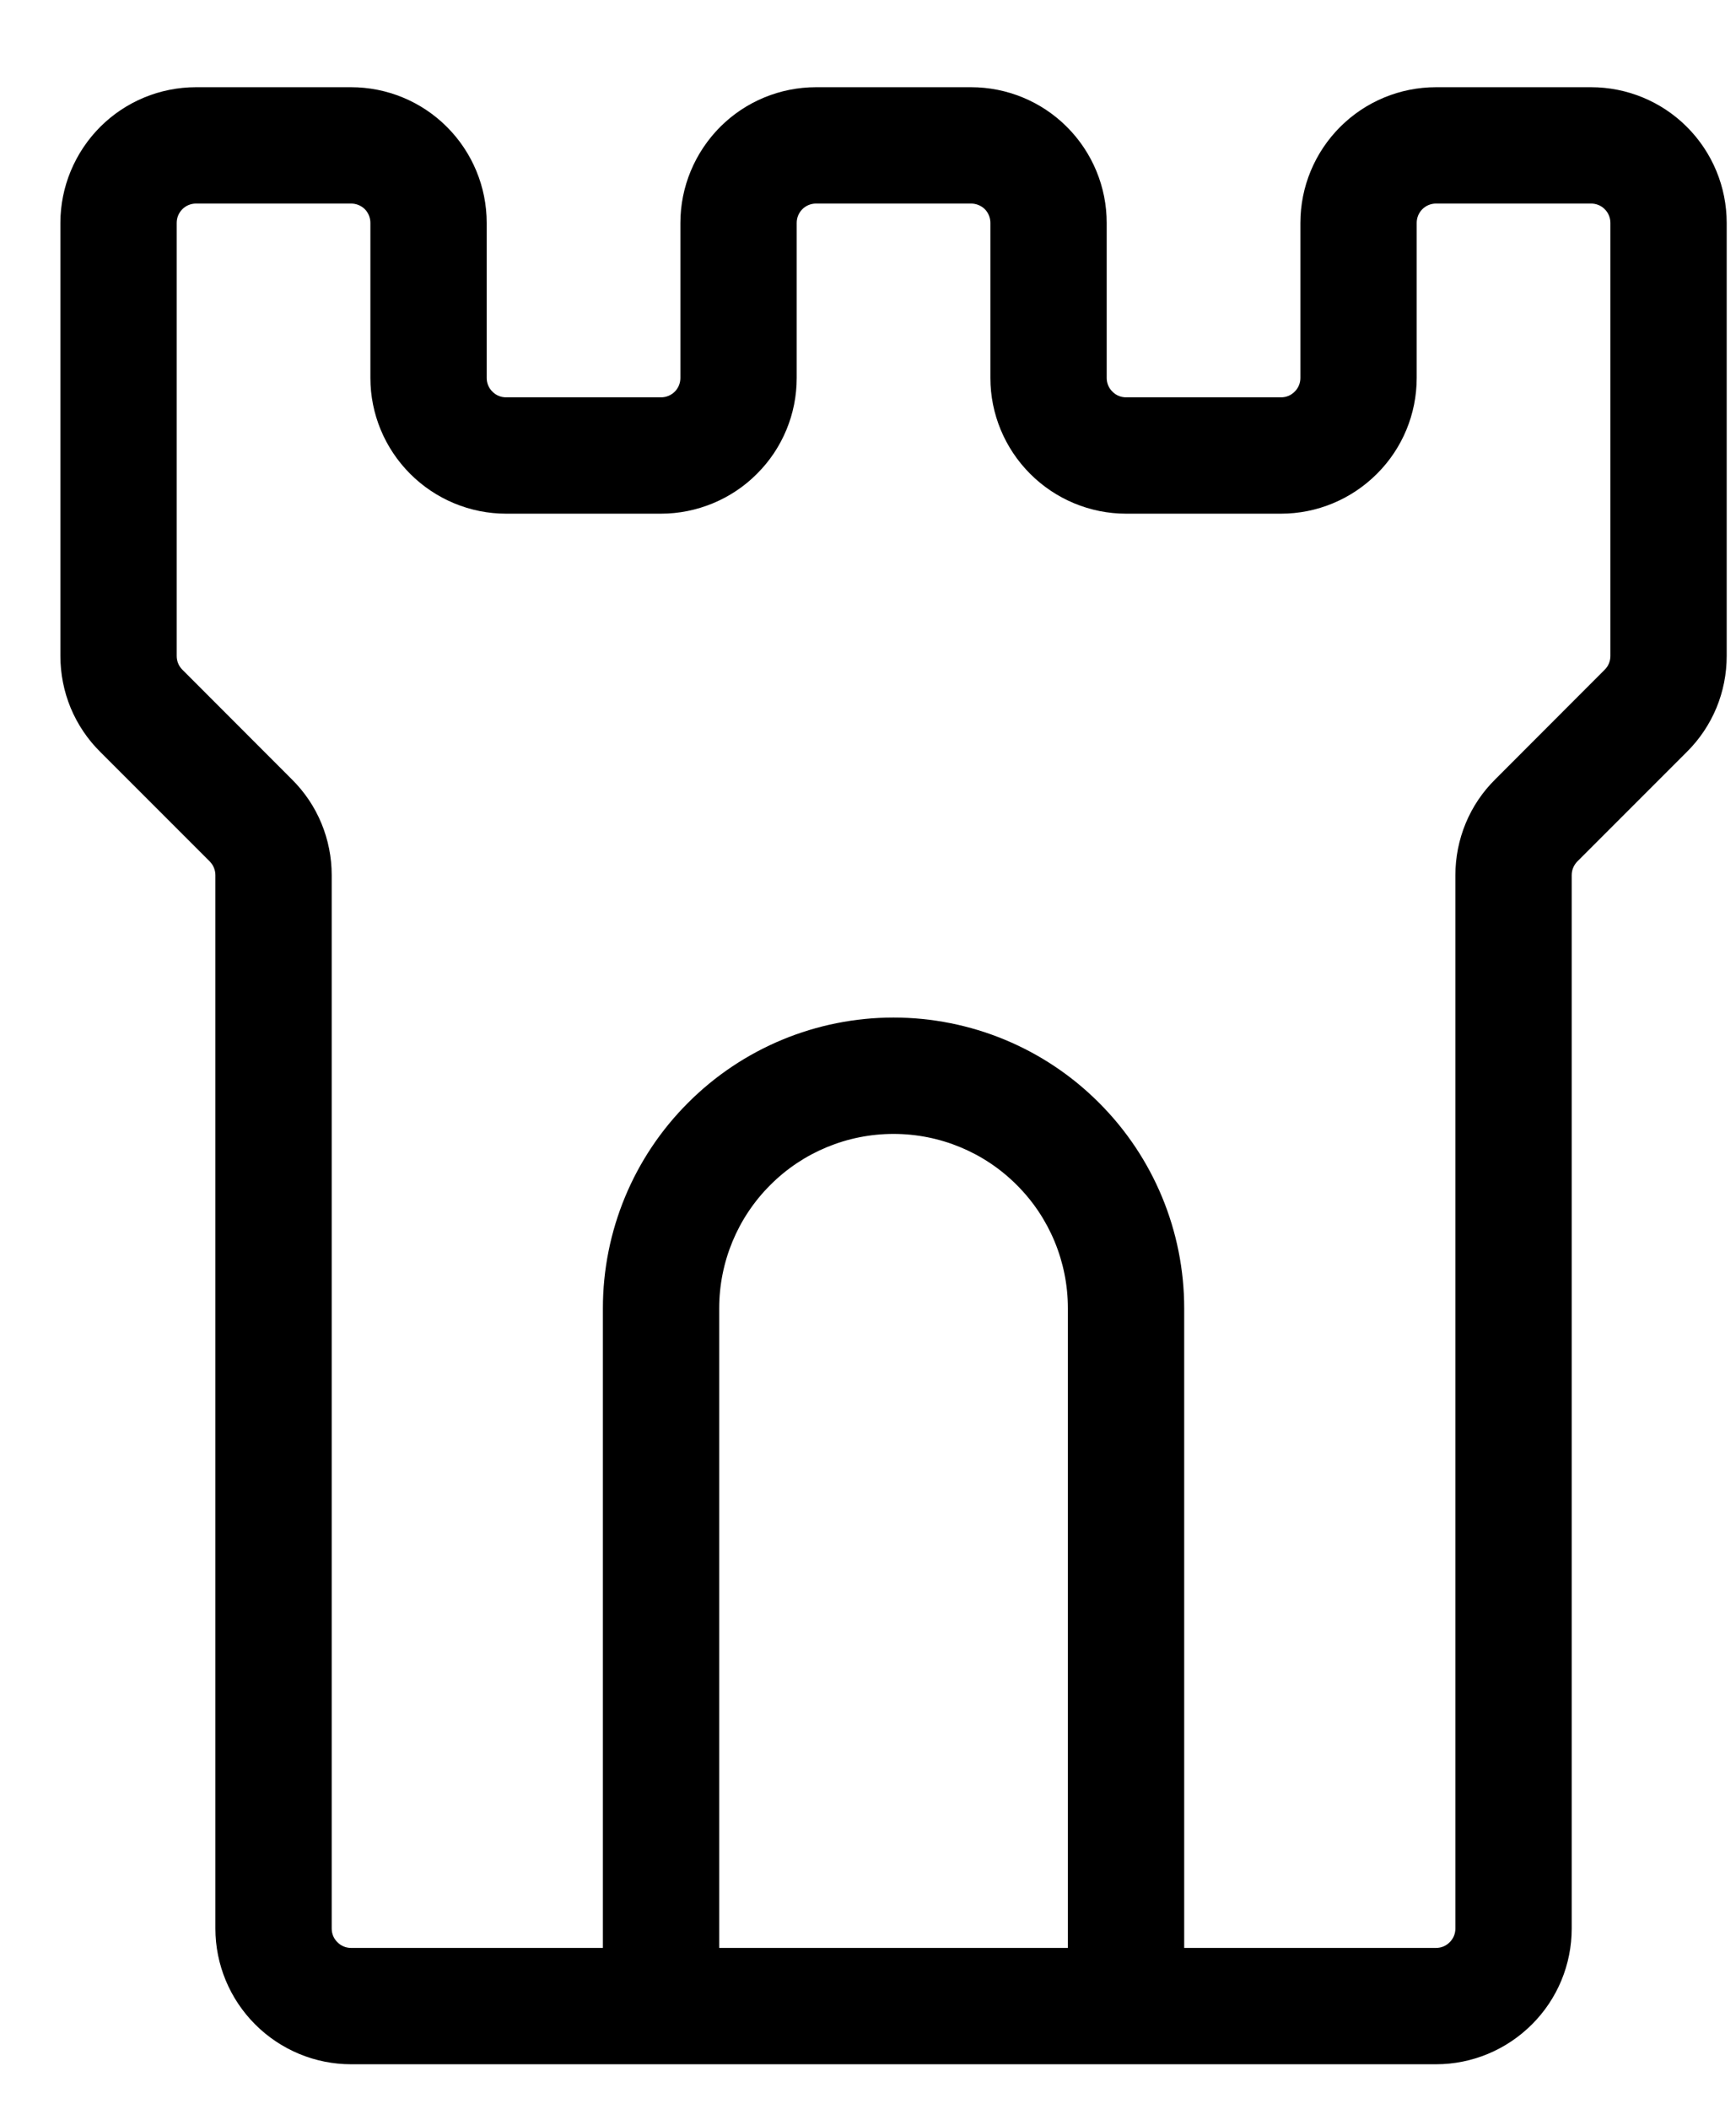<svg width="14" height="17" viewBox="0 0 14 17" fill="none" xmlns="http://www.w3.org/2000/svg">
  <path d="M12.831 0.703H11.581C11.291 0.703 11.013 0.818 10.808 1.023C10.602 1.229 10.487 1.507 10.487 1.797V3.047C10.487 3.088 10.471 3.128 10.441 3.157C10.412 3.187 10.373 3.203 10.331 3.203H9.081C9.04 3.203 9 3.187 8.971 3.157C8.941 3.128 8.925 3.088 8.925 3.047V1.797C8.925 1.507 8.81 1.229 8.604 1.023C8.399 0.818 8.121 0.703 7.831 0.703H6.581C6.291 0.703 6.013 0.818 5.808 1.023C5.603 1.229 5.487 1.507 5.487 1.797V3.047C5.487 3.088 5.471 3.128 5.442 3.157C5.412 3.187 5.372 3.203 5.331 3.203H4.081C4.04 3.203 4 3.187 3.971 3.157C3.941 3.128 3.925 3.088 3.925 3.047V1.797C3.925 1.507 3.81 1.229 3.604 1.023C3.399 0.818 3.121 0.703 2.831 0.703H1.581C1.291 0.703 1.013 0.818 0.808 1.023C0.603 1.229 0.487 1.507 0.487 1.797V5.288C0.487 5.432 0.515 5.574 0.57 5.707C0.625 5.839 0.706 5.96 0.808 6.061L1.692 6.945C1.721 6.975 1.737 7.014 1.737 7.055V15.547C1.737 15.837 1.853 16.115 2.058 16.32C2.263 16.525 2.541 16.641 2.831 16.641H11.581C11.871 16.641 12.149 16.525 12.354 16.32C12.56 16.115 12.675 15.837 12.675 15.547V7.055C12.675 7.014 12.691 6.975 12.72 6.945L13.604 6.061C13.706 5.96 13.787 5.839 13.842 5.707C13.897 5.574 13.925 5.432 13.925 5.288V1.797C13.925 1.507 13.81 1.229 13.604 1.023C13.399 0.818 13.121 0.703 12.831 0.703ZM8.612 15.703H5.8V10.547C5.8 10.174 5.948 9.816 6.212 9.553C6.475 9.289 6.833 9.141 7.206 9.141C7.579 9.141 7.937 9.289 8.2 9.553C8.464 9.816 8.612 10.174 8.612 10.547V15.703ZM12.987 5.288C12.987 5.33 12.971 5.369 12.942 5.398L12.058 6.283C11.956 6.384 11.875 6.504 11.82 6.637C11.765 6.77 11.737 6.912 11.737 7.055V15.547C11.737 15.588 11.721 15.628 11.691 15.657C11.662 15.687 11.623 15.703 11.581 15.703H9.55V10.547C9.55 9.925 9.303 9.329 8.863 8.89C8.424 8.45 7.828 8.203 7.206 8.203C6.584 8.203 5.988 8.45 5.549 8.89C5.109 9.329 4.862 9.925 4.862 10.547V15.703H2.831C2.79 15.703 2.75 15.687 2.721 15.657C2.691 15.628 2.675 15.588 2.675 15.547V7.055C2.675 6.912 2.647 6.77 2.592 6.637C2.537 6.504 2.456 6.384 2.354 6.283L1.47 5.398C1.441 5.369 1.425 5.33 1.425 5.288V1.797C1.425 1.755 1.441 1.716 1.471 1.686C1.5 1.657 1.54 1.641 1.581 1.641H2.831C2.873 1.641 2.912 1.657 2.942 1.686C2.971 1.716 2.987 1.755 2.987 1.797V3.047C2.987 3.337 3.103 3.615 3.308 3.82C3.513 4.025 3.791 4.141 4.081 4.141H5.331C5.475 4.141 5.617 4.112 5.75 4.057C5.882 4.002 6.003 3.922 6.104 3.82C6.206 3.719 6.287 3.598 6.342 3.465C6.397 3.333 6.425 3.191 6.425 3.047V1.797C6.425 1.755 6.441 1.716 6.471 1.686C6.5 1.657 6.54 1.641 6.581 1.641H7.831C7.872 1.641 7.912 1.657 7.942 1.686C7.971 1.716 7.987 1.755 7.987 1.797V3.047C7.987 3.337 8.103 3.615 8.308 3.82C8.513 4.025 8.791 4.141 9.081 4.141H10.331C10.621 4.141 10.899 4.025 11.104 3.82C11.31 3.615 11.425 3.337 11.425 3.047V1.797C11.425 1.755 11.441 1.716 11.471 1.686C11.5 1.657 11.54 1.641 11.581 1.641H12.831C12.873 1.641 12.912 1.657 12.941 1.686C12.971 1.716 12.987 1.755 12.987 1.797V5.288Z" fill="black"/>
</svg>
